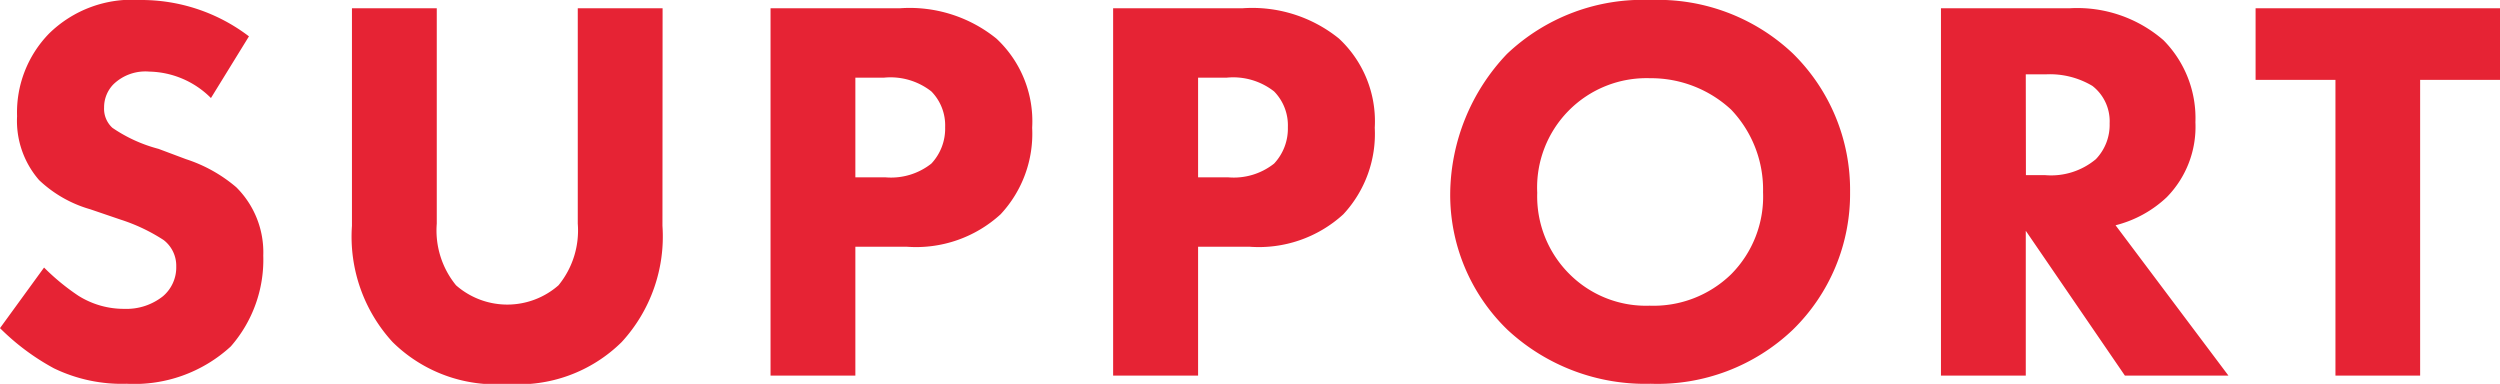<svg xmlns="http://www.w3.org/2000/svg" width="72.624" height="11.152" viewBox="0 0 72.624 11.152">
  <path id="パス_314783" data-name="パス 314783" d="M50.128,6.144A5.158,5.158,0,0,0,46.96,5.088a3.437,3.437,0,0,0-2.64.976,3.28,3.28,0,0,0-.928,2.4,2.624,2.624,0,0,0,.64,1.856,3.592,3.592,0,0,0,1.488.848l.88.3a5.212,5.212,0,0,1,1.248.592.941.941,0,0,1,.368.768,1.1,1.1,0,0,1-.384.864,1.7,1.7,0,0,1-1.12.368,2.479,2.479,0,0,1-1.344-.384,6.534,6.534,0,0,1-.992-.816l-1.28,1.76a6.788,6.788,0,0,0,1.568,1.168,4.522,4.522,0,0,0,2.112.448A4.136,4.136,0,0,0,49.6,15.152a3.825,3.825,0,0,0,.944-2.64,2.662,2.662,0,0,0-.784-1.984A4.28,4.28,0,0,0,48.3,9.712l-.8-.3A4.289,4.289,0,0,1,46.16,8.8a.749.749,0,0,1-.24-.592.954.954,0,0,1,.272-.672,1.335,1.335,0,0,1,1.04-.368,2.6,2.6,0,0,1,1.792.768Zm12.016-.816H59.68v6.256a2.517,2.517,0,0,1-.56,1.792,2.257,2.257,0,0,1-2.976,0,2.517,2.517,0,0,1-.56-1.792V5.328H53.12v6.32A4.528,4.528,0,0,0,54.3,15.024a4.263,4.263,0,0,0,3.328,1.216,4.263,4.263,0,0,0,3.328-1.216,4.528,4.528,0,0,0,1.184-3.376Zm3.136,0V16h2.464V12.256h1.5a3.637,3.637,0,0,0,2.72-.944A3.431,3.431,0,0,0,72.88,8.8a3.282,3.282,0,0,0-1.04-2.592,4.007,4.007,0,0,0-2.8-.88Zm2.464,2.016h.832a1.923,1.923,0,0,1,1.376.4,1.408,1.408,0,0,1,.4,1.04,1.486,1.486,0,0,1-.4,1.056,1.887,1.887,0,0,1-1.328.4h-.88Zm7.488-2.016V16H77.7V12.256h1.5a3.637,3.637,0,0,0,2.72-.944A3.431,3.431,0,0,0,82.832,8.8a3.282,3.282,0,0,0-1.04-2.592,4.007,4.007,0,0,0-2.8-.88ZM77.7,7.344h.832a1.923,1.923,0,0,1,1.376.4,1.408,1.408,0,0,1,.4,1.04,1.486,1.486,0,0,1-.4,1.056,1.887,1.887,0,0,1-1.328.4H77.7ZM90.848,5.088a5.725,5.725,0,0,0-4.176,1.568A5.958,5.958,0,0,0,85.024,10.7a5.45,5.45,0,0,0,1.664,3.968,5.873,5.873,0,0,0,4.16,1.568,5.7,5.7,0,0,0,4.128-1.568,5.518,5.518,0,0,0,1.664-4A5.552,5.552,0,0,0,94.976,6.64,5.7,5.7,0,0,0,90.848,5.088ZM90.832,7.36a3.423,3.423,0,0,1,2.352.912,3.364,3.364,0,0,1,.928,2.4,3.2,3.2,0,0,1-.928,2.384,3.231,3.231,0,0,1-2.368.912,3.139,3.139,0,0,1-2.288-.88,3.184,3.184,0,0,1-.976-2.4,3.177,3.177,0,0,1,3.28-3.328ZM99.28,5.328V16h2.464V11.792L104.624,16h3.008l-3.28-4.368a3.358,3.358,0,0,0,1.488-.816,2.919,2.919,0,0,0,.832-2.176,3.217,3.217,0,0,0-.928-2.384,3.818,3.818,0,0,0-2.72-.928Zm2.464,1.92h.576a2.408,2.408,0,0,1,1.36.336,1.3,1.3,0,0,1,.5,1.088,1.437,1.437,0,0,1-.4,1.04,2.026,2.026,0,0,1-1.472.464h-.56Zm13.776.16V5.328h-7.1v2.08h2.32V16H113.2V7.408Z" transform="translate(-42.896 -5.088)" fill="#e62334"/>
</svg>
